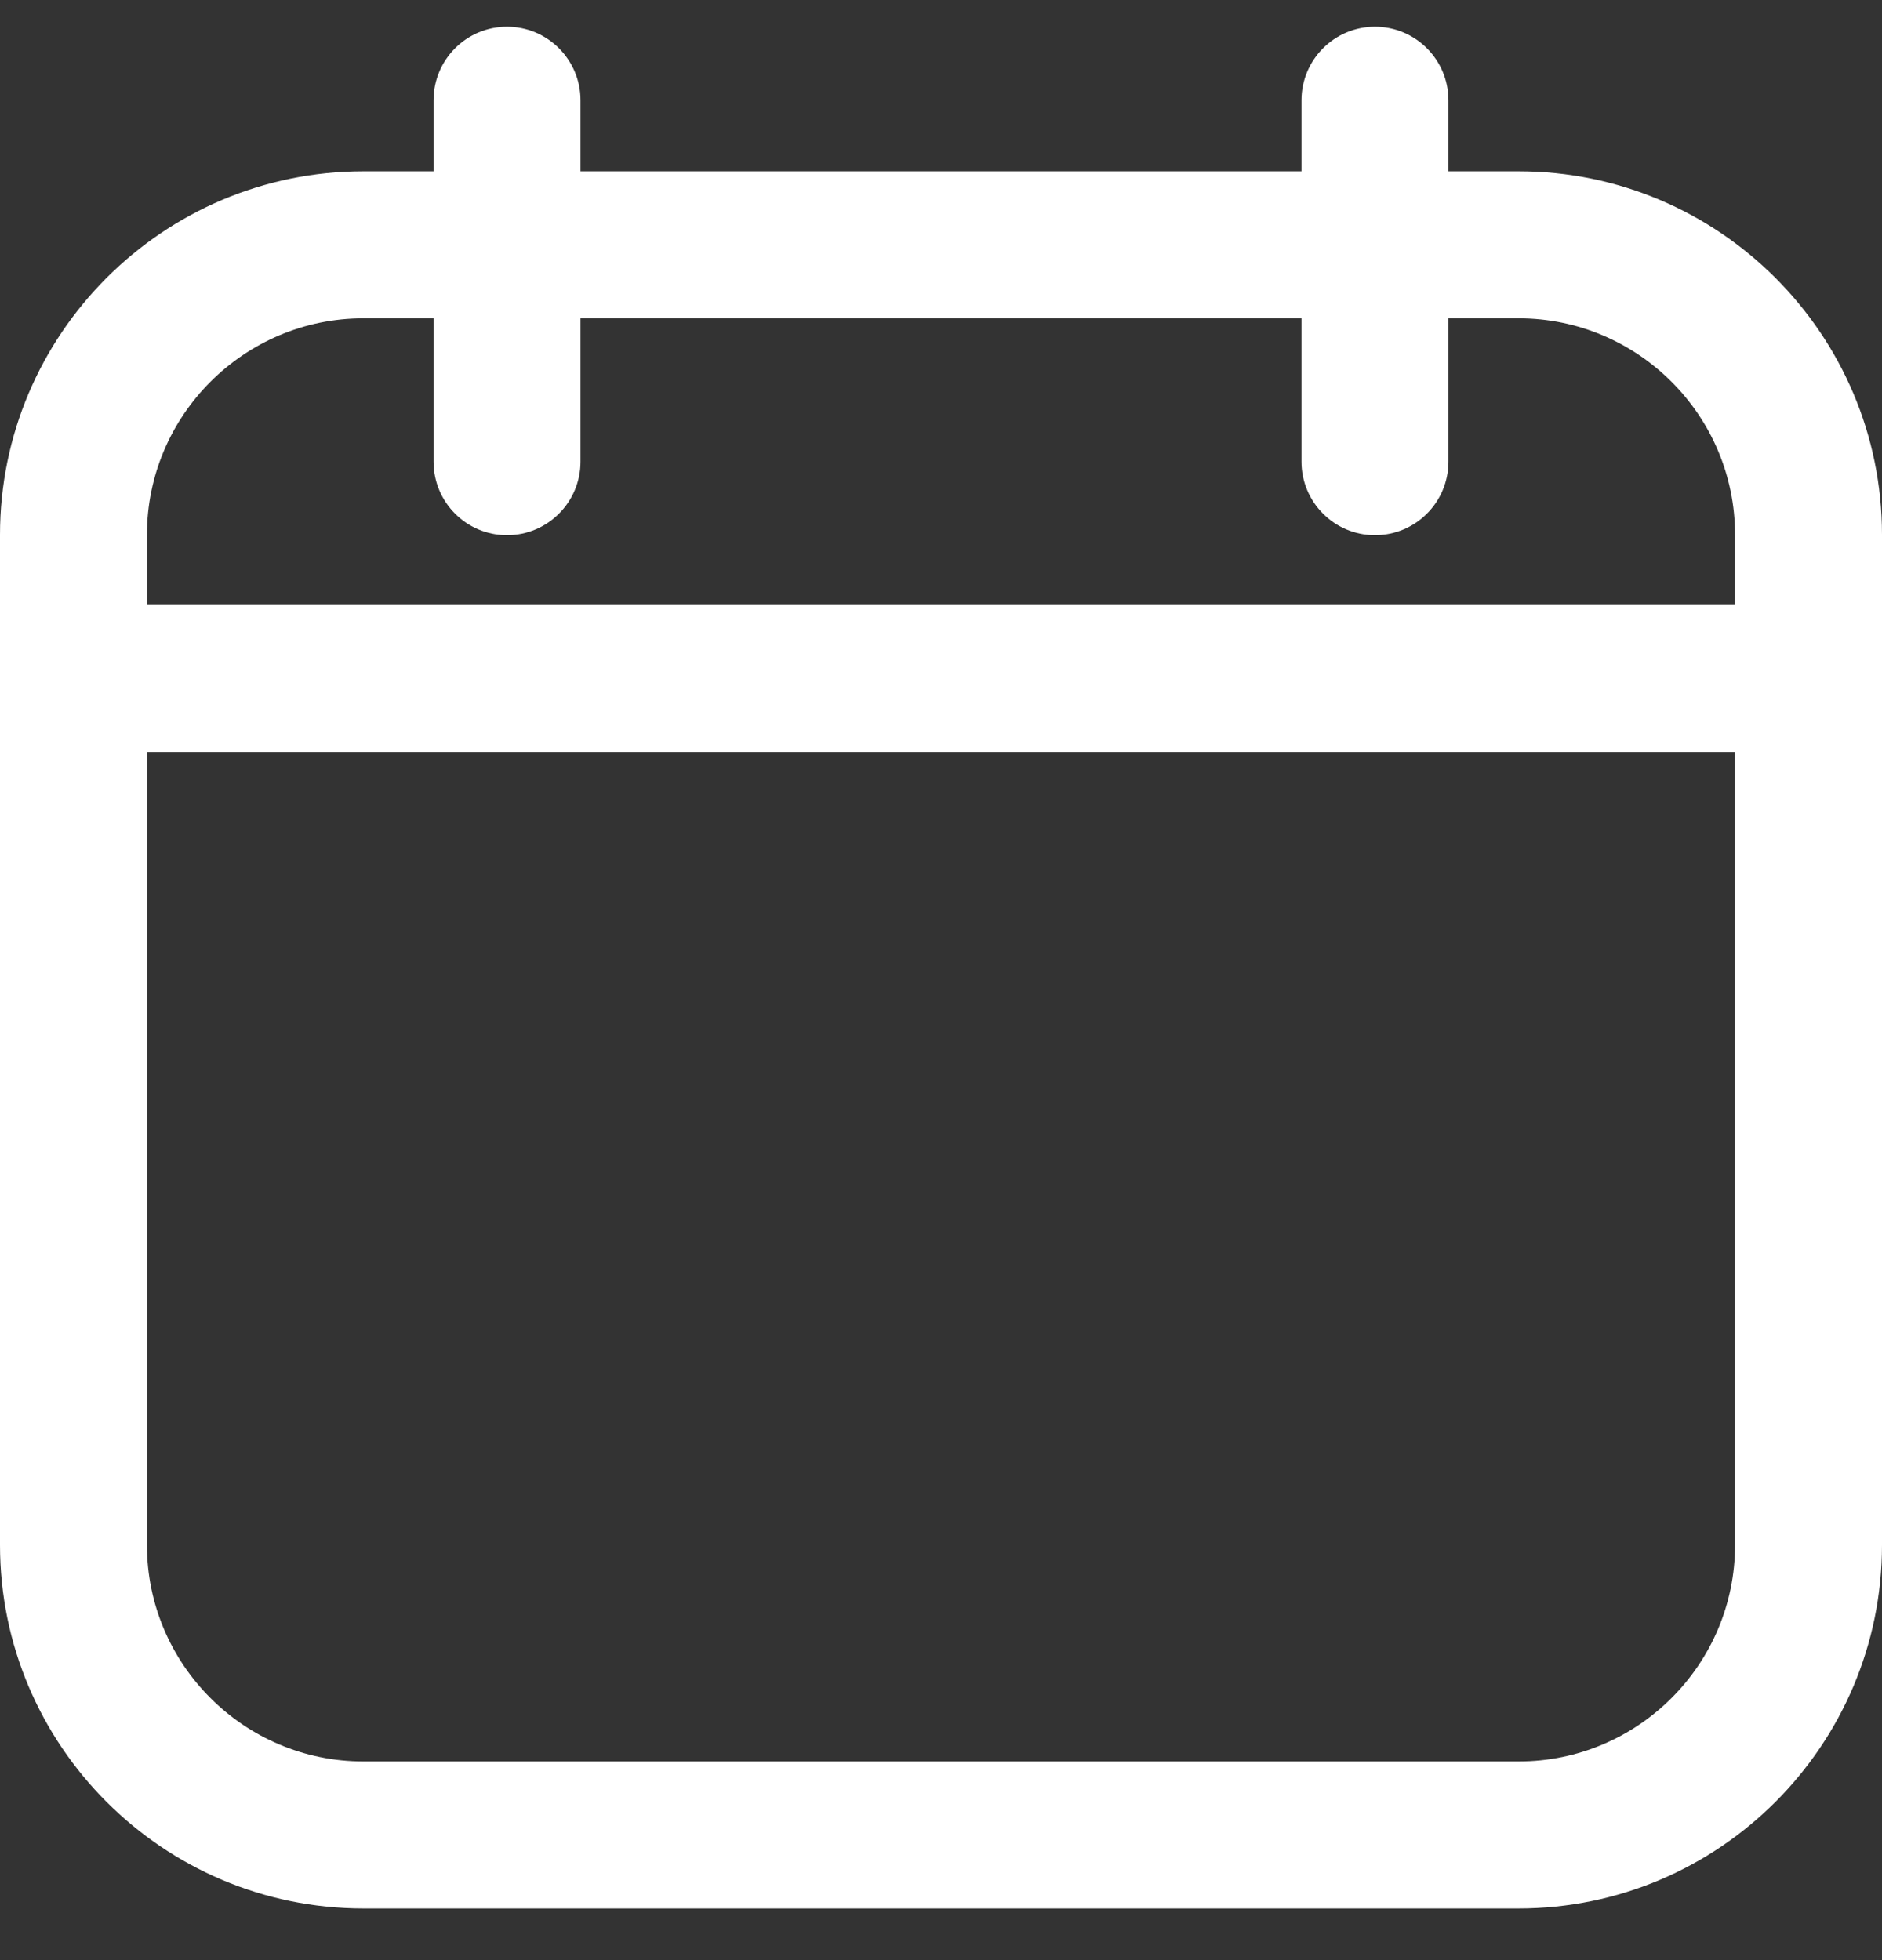 <svg width="24" height="25" viewBox="0 0 24 25" fill="none" xmlns="http://www.w3.org/2000/svg">
<rect x="0" y="0" width="24" height="25" fill="#333333" stroke="none"/>
<path d="M19.366 2.185H18.471V1.279C18.471 0.761 18.052 0.341 17.534 0.341C17.017 0.341 16.597 0.761 16.597 1.279V2.185H7.403V1.279C7.403 0.761 6.983 0.341 6.466 0.341C5.948 0.341 5.529 0.761 5.529 1.279V2.185H4.634C2.079 2.185 0 4.265 0 6.821V19.706C0 22.262 2.079 24.341 4.634 24.341H19.366C21.921 24.341 24 22.262 24 19.706V6.821C24 4.265 21.921 2.185 19.366 2.185ZM4.634 4.06H5.529V5.888C5.529 6.406 5.948 6.826 6.466 6.826C6.983 6.826 7.403 6.406 7.403 5.888V4.06H16.597V5.888C16.597 6.406 17.017 6.826 17.534 6.826C18.052 6.826 18.471 6.406 18.471 5.888V4.06H19.366C20.888 4.06 22.126 5.299 22.126 6.821V7.716H1.874V6.821C1.874 5.299 3.112 4.06 4.634 4.06ZM19.366 22.466H4.634C3.112 22.466 1.874 21.228 1.874 19.706V9.591H22.126V19.706C22.126 21.228 20.888 22.466 19.366 22.466Z" fill="white"/>
</svg>
